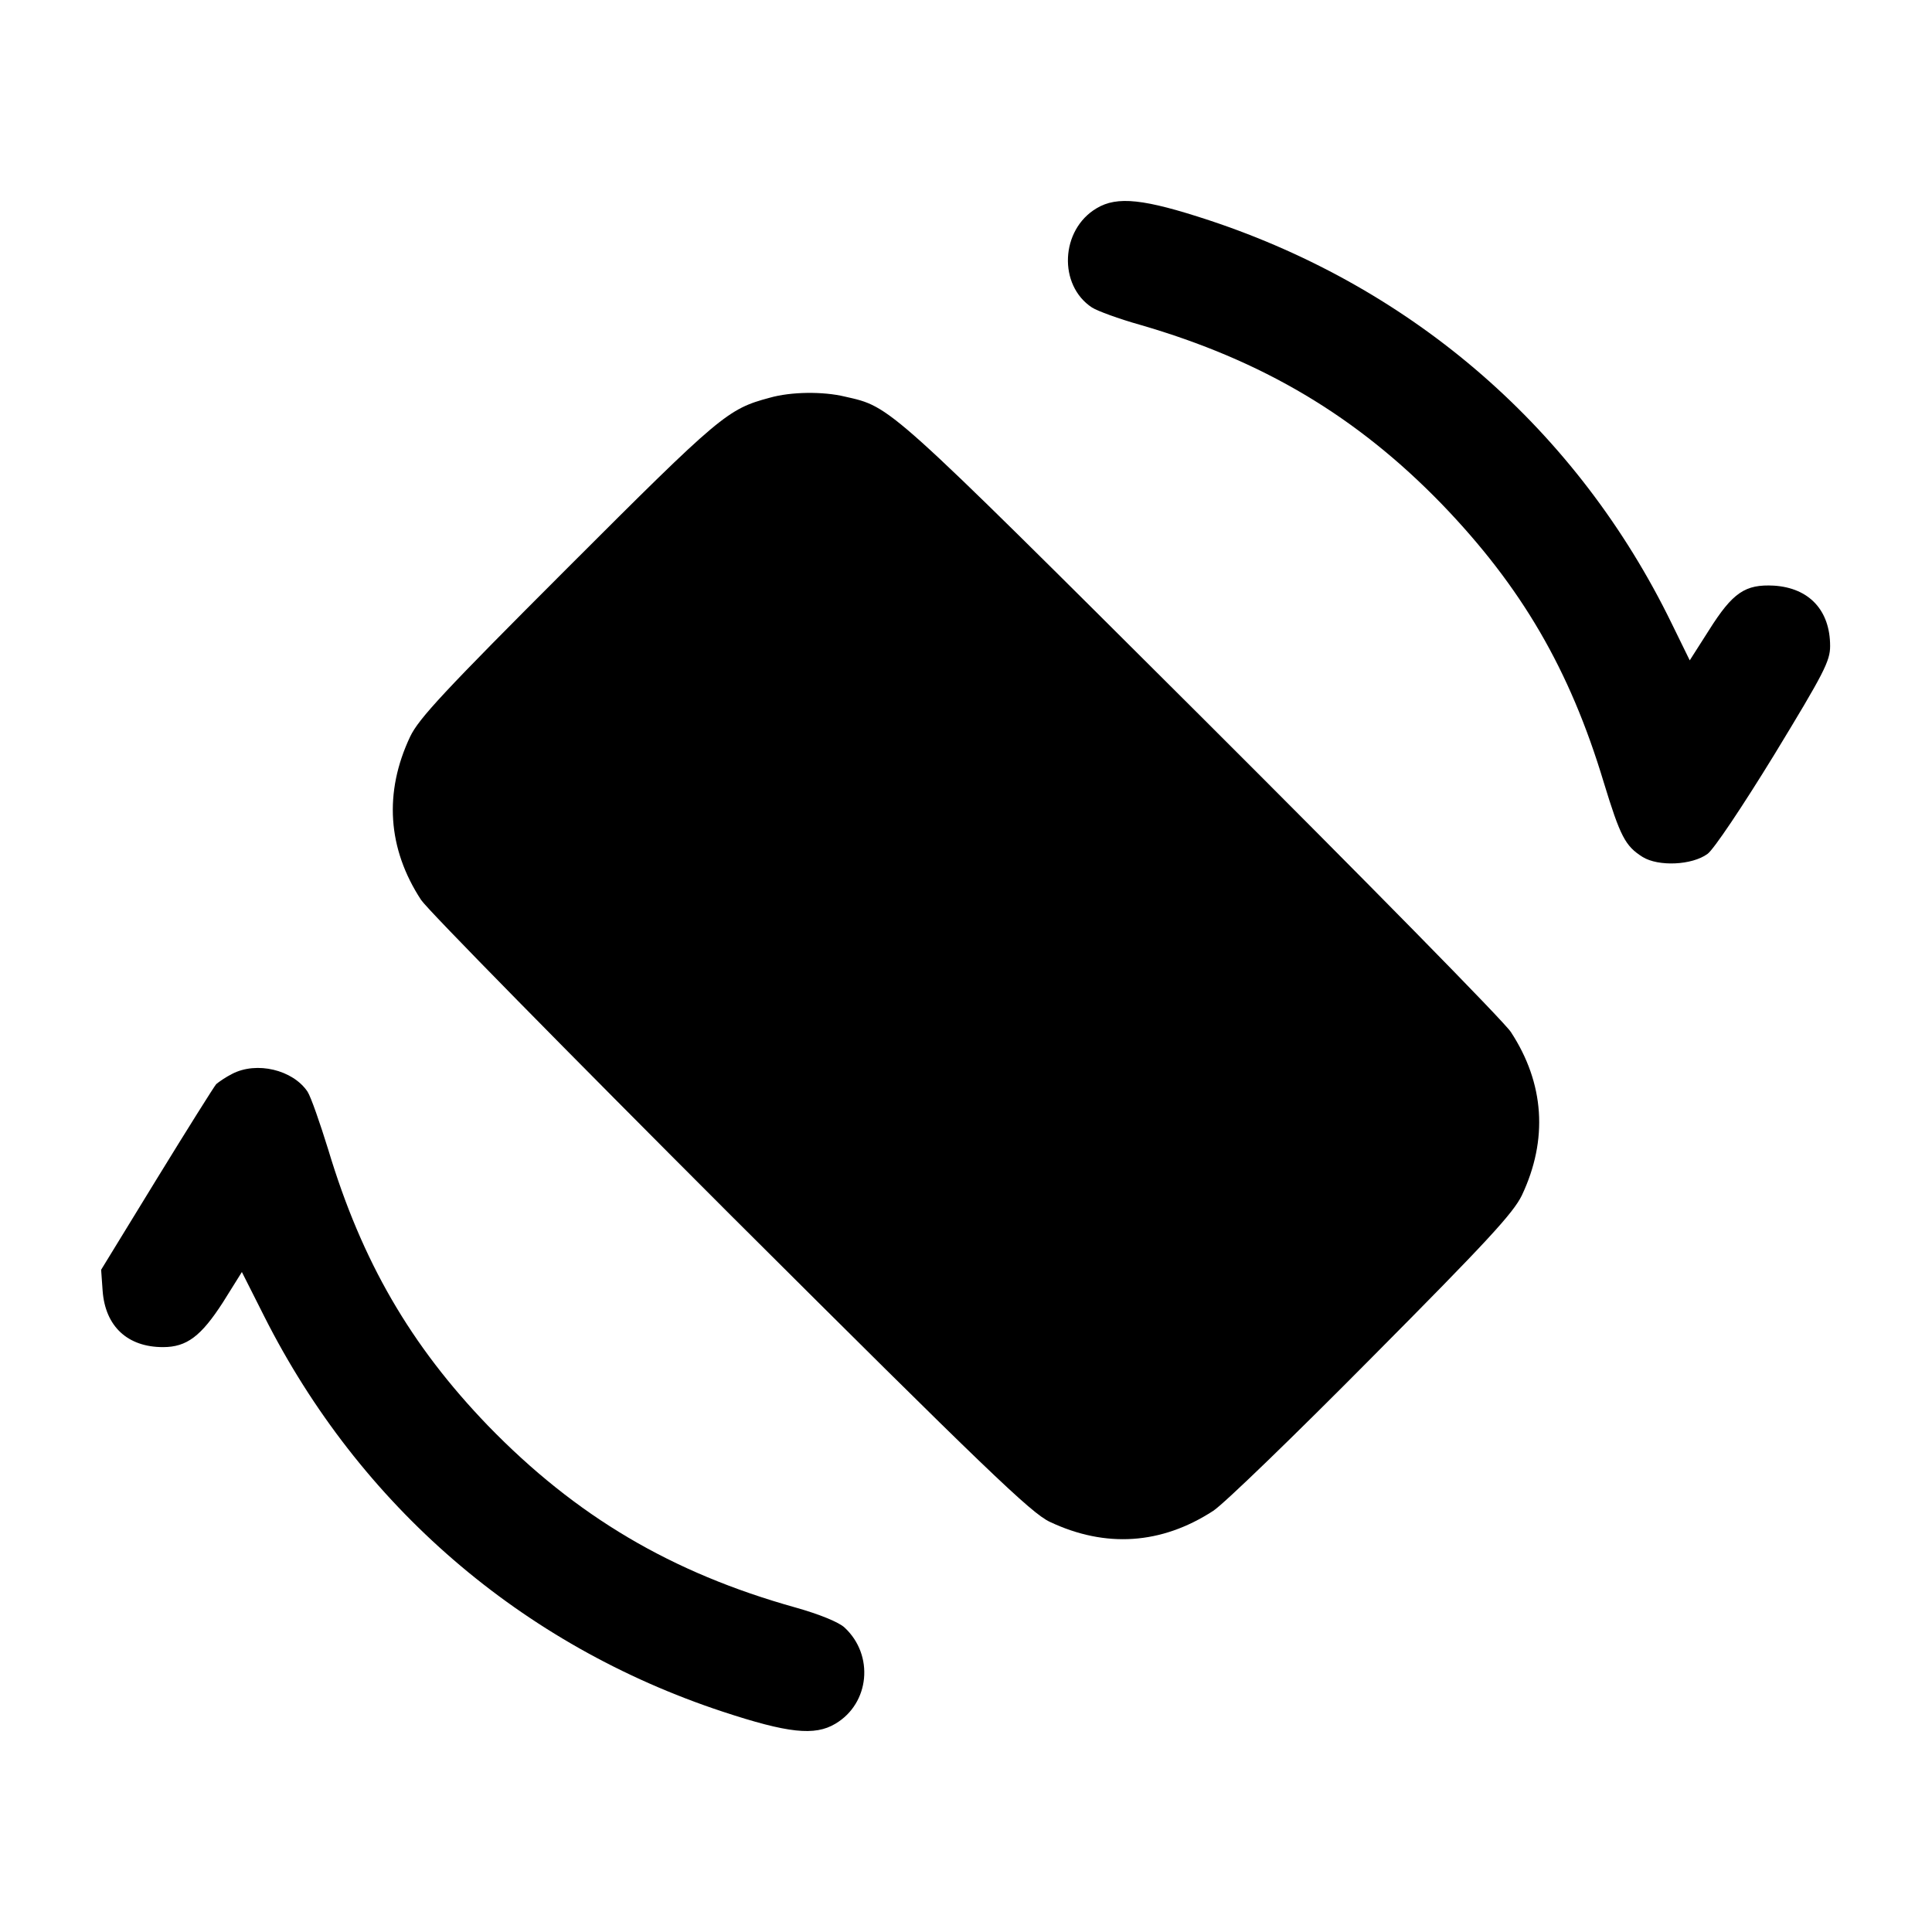 <?xml version="1.0" standalone="no"?>
<!DOCTYPE svg PUBLIC "-//W3C//DTD SVG 20010904//EN"
 "http://www.w3.org/TR/2001/REC-SVG-20010904/DTD/svg10.dtd">
<svg version="1.0" xmlns="http://www.w3.org/2000/svg"
 width="512pt" height="512pt" viewBox="0 0 512 512"
 preserveAspectRatio="xMidYMid meet">

<g transform="translate(0,512) scale(0.1,-0.1)"
fill="#000000" stroke="none">
<path d="M2906 4568 c-96 -57 -102 -204 -12 -263 14 -9 71 -30 128 -46 324
-94 573 -242 799 -475 211 -219 339 -438 429 -737 44 -144 57 -169 103 -198
42 -26 131 -22 172 8 16 11 93 126 177 263 132 217 148 248 148 288 0 94 -55
154 -149 160 -76 4 -109 -18 -172 -118 l-51 -80 -48 98 c-249 511 -682 888
-1225 1068 -173 57 -244 65 -299 32z"/>
<path d="M2040 4066 c-112 -30 -130 -45 -536 -451 -327 -327 -394 -399 -417
-447 -70 -148 -60 -297 29 -433 18 -27 388 -403 821 -836 678 -676 796 -789
845 -812 148 -70 296 -60 433 29 28 18 217 201 420 406 307 309 375 383 398
430 70 148 60 297 -29 433 -18 28 -388 404 -821 836 -838 835 -821 820 -944
848 -58 14 -143 13 -199 -3z"/>
<path d="M615 2274 c-16 -8 -35 -21 -42 -27 -6 -7 -77 -120 -158 -252 l-147
-240 4 -56 c7 -94 66 -149 160 -149 63 0 101 29 159 119 l50 80 59 -117 c253
-502 682 -872 1215 -1048 173 -57 244 -65 299 -32 91 54 103 182 24 255 -15
14 -66 35 -130 53 -329 92 -582 242 -815 482 -205 213 -334 435 -423 731 -22
71 -46 140 -55 154 -39 58 -135 81 -200 47z"/>
</g>
</svg>
